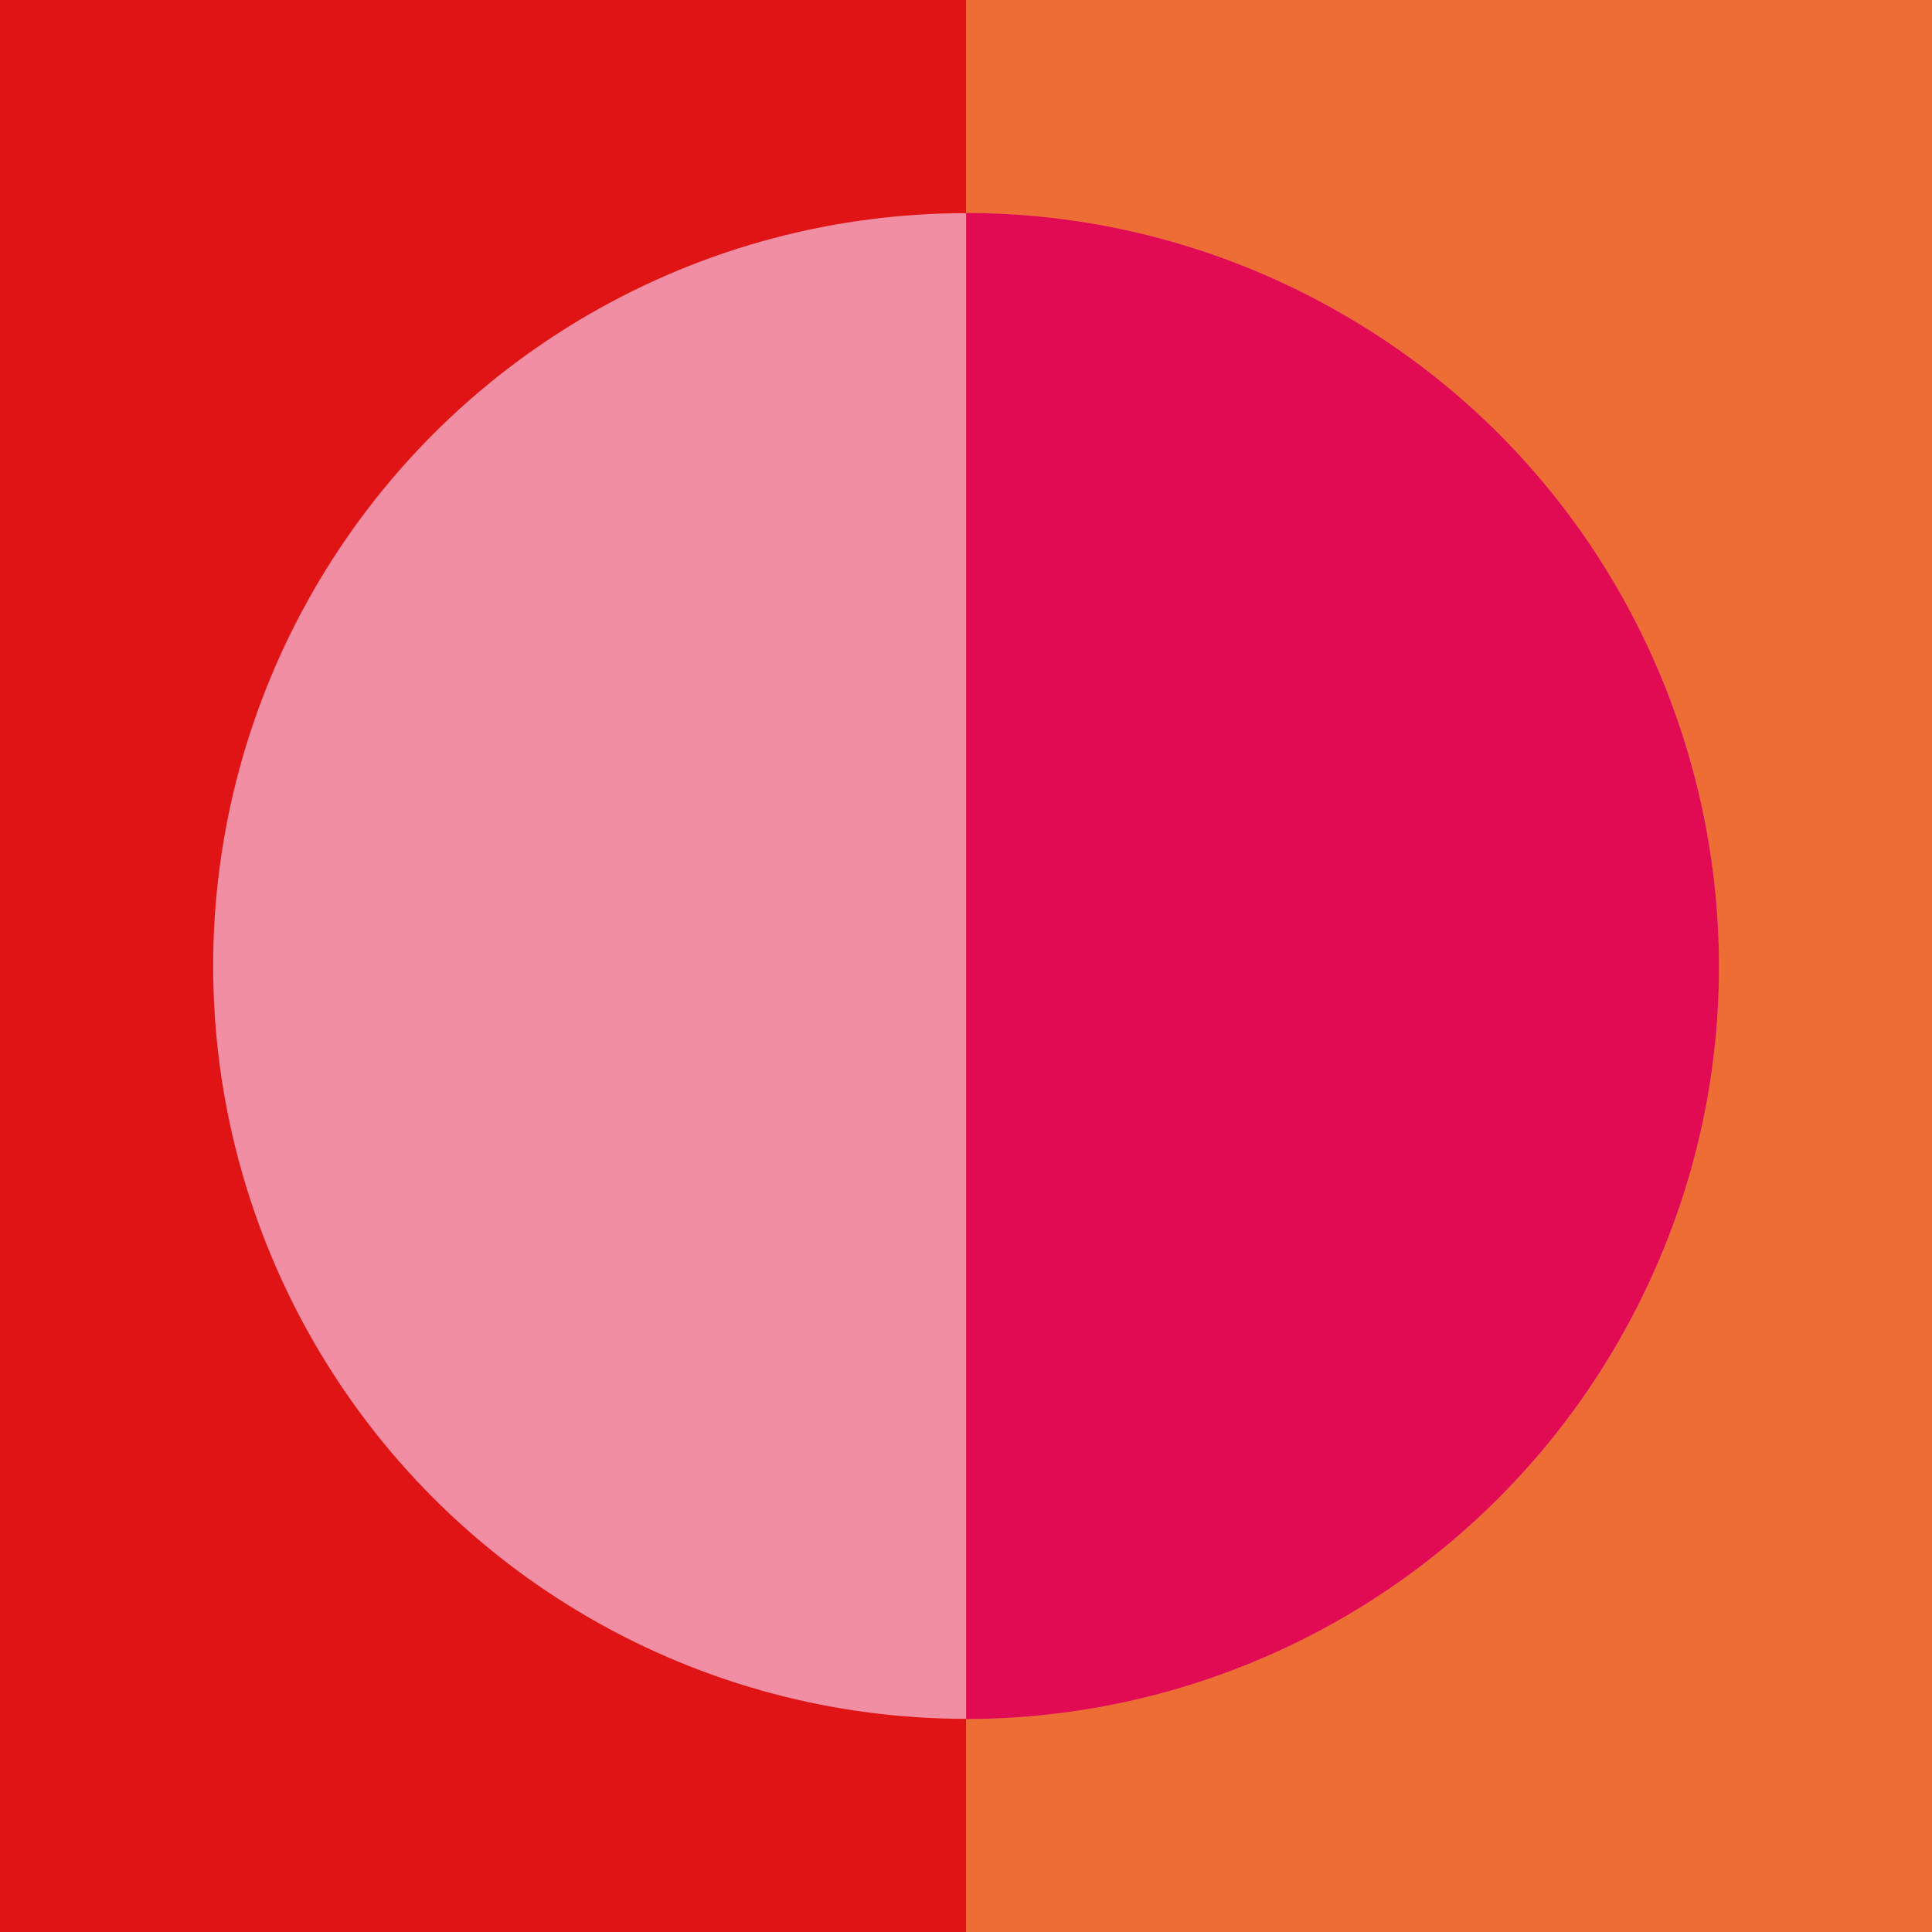<svg xmlns="http://www.w3.org/2000/svg" id="Livello_1" data-name="Livello 1" viewBox="0 0 557.94 557.94"><defs><style>.cls-1{fill:#e01414;}.cls-2{fill:#ed6d35;}.cls-3{fill:#f18ea3;}.cls-4{fill:#e10b53;}</style></defs><title>sfondi paola gioiq</title><rect class="cls-1" width="557.94" height="557.94"></rect><rect class="cls-2" x="278.97" width="278.97" height="557.94"></rect><circle class="cls-3" cx="278.97" cy="278.97" r="217.41"></circle><path class="cls-4" d="M279,61.51A216.68,216.68,0,0,1,379.65,86.27c106.42,55.61,147.62,187,92,293.38A217.42,217.42,0,0,1,279,496.43"></path></svg>